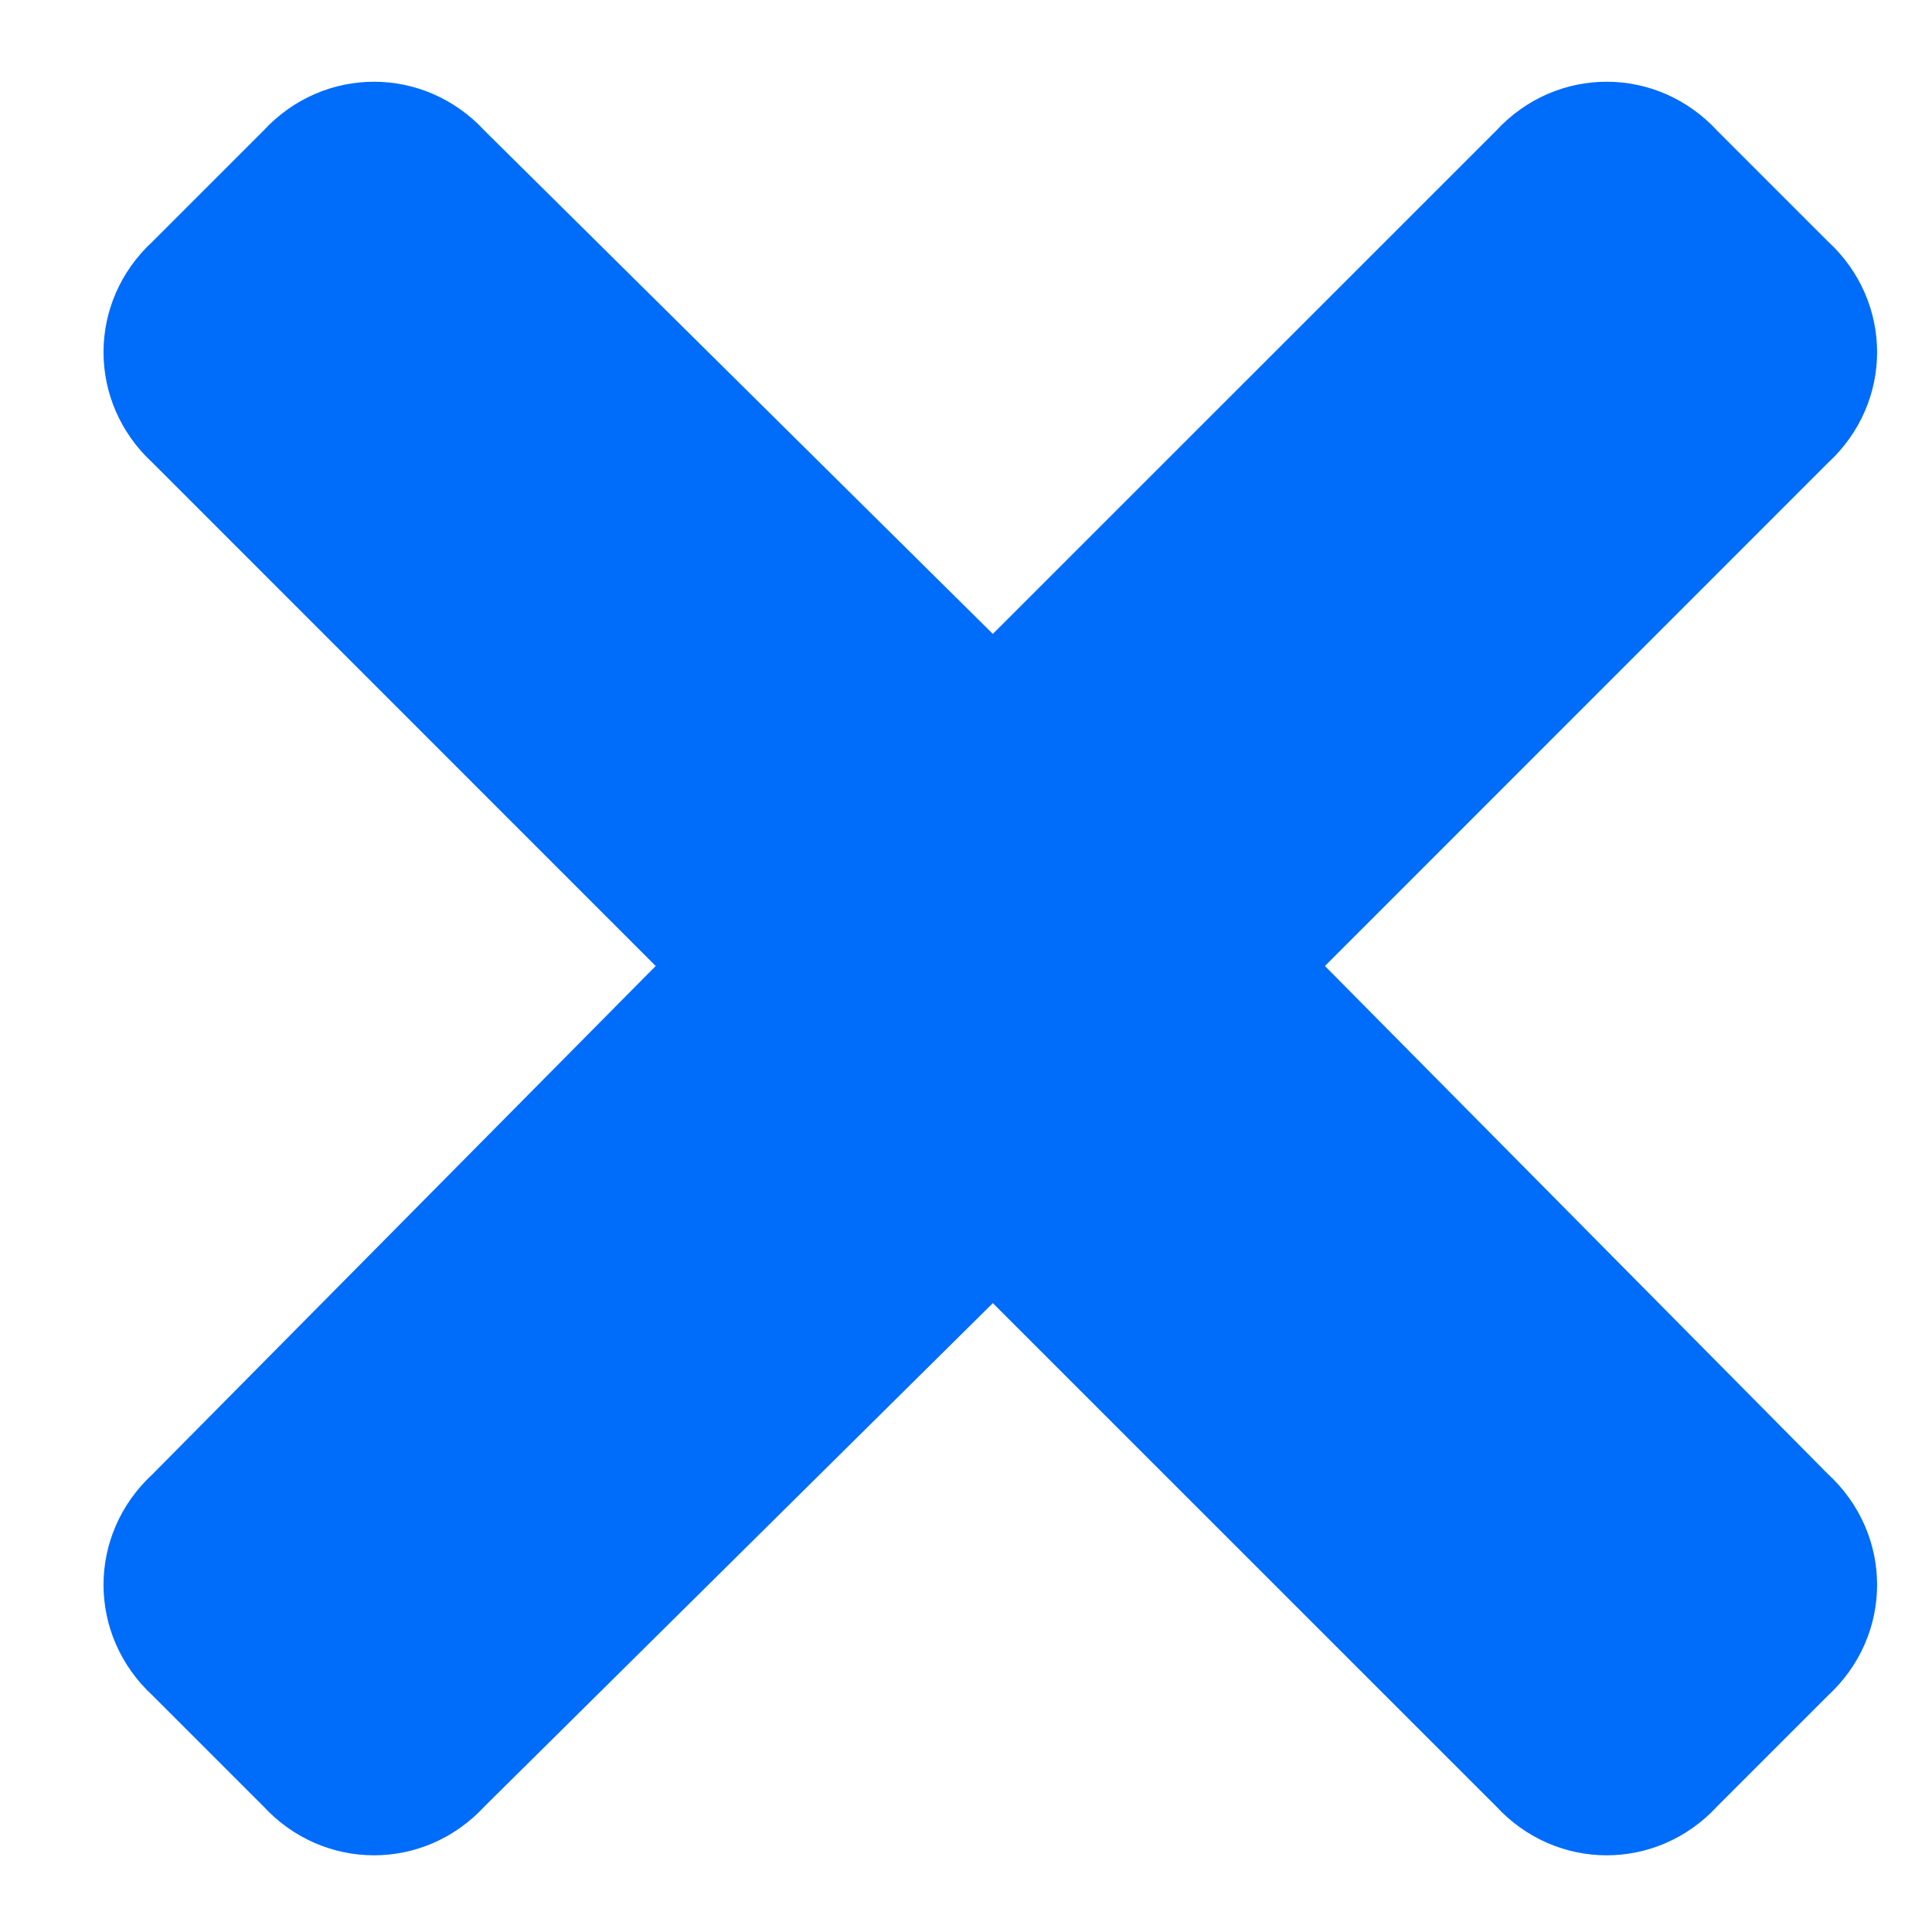 <svg width="18" height="18" viewBox="0 0 18 18" fill="none" xmlns="http://www.w3.org/2000/svg">
<path d="M12.344 9L17.031 4.312C17.641 3.75 17.641 2.812 17.031 2.25L16 1.219C15.438 0.609 14.5 0.609 13.938 1.219L9.25 5.906L4.516 1.219C3.953 0.609 3.016 0.609 2.453 1.219L1.422 2.25C0.812 2.812 0.812 3.75 1.422 4.312L6.109 9L1.422 13.734C0.812 14.297 0.812 15.234 1.422 15.797L2.453 16.828C3.016 17.438 3.953 17.438 4.516 16.828L9.25 12.141L13.938 16.828C14.5 17.438 15.438 17.438 16 16.828L17.031 15.797C17.641 15.234 17.641 14.297 17.031 13.734L12.344 9Z" fill="#006CFA" />
</svg>
